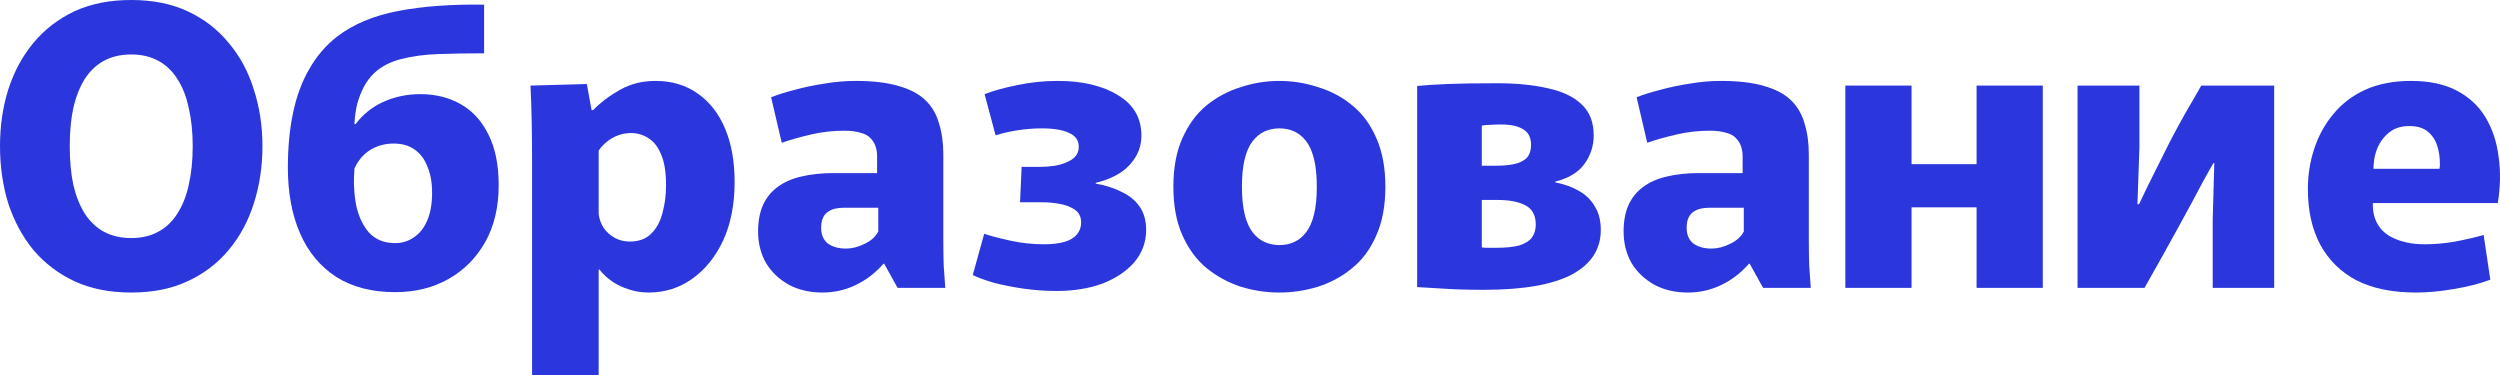 <?xml version="1.0" encoding="UTF-8"?> <svg xmlns="http://www.w3.org/2000/svg" viewBox="0 0 260 39" fill="none"><path d="M13.648 30.423C11.407 30.423 9.44 30.032 7.746 29.25C6.079 28.468 4.659 27.389 3.484 26.014C2.336 24.611 1.462 22.993 0.861 21.159C0.287 19.298 0 17.315 0 15.212C0 13.108 0.287 11.139 0.861 9.305C1.462 7.444 2.336 5.826 3.484 4.45C4.659 3.048 6.079 1.955 7.746 1.173C9.44 0.391 11.407 0 13.648 0C15.888 0 17.842 0.391 19.508 1.173C21.202 1.955 22.623 3.048 23.771 4.45C24.946 5.826 25.82 7.444 26.394 9.305C26.995 11.139 27.295 13.108 27.295 15.212C27.295 17.315 26.995 19.298 26.394 21.159C25.82 22.993 24.946 24.611 23.771 26.014C22.623 27.389 21.202 28.468 19.508 29.25C17.842 30.032 15.888 30.423 13.648 30.423ZM13.648 24.759C14.713 24.759 15.642 24.544 16.435 24.112C17.254 23.68 17.924 23.047 18.443 22.211C18.989 21.374 19.385 20.377 19.631 19.217C19.905 18.03 20.041 16.695 20.041 15.212C20.041 13.728 19.905 12.407 19.631 11.247C19.385 10.06 18.989 9.049 18.443 8.213C17.924 7.377 17.254 6.743 16.435 6.311C15.642 5.88 14.713 5.664 13.648 5.664C12.582 5.664 11.639 5.88 10.82 6.311C10.027 6.743 9.358 7.377 8.812 8.213C8.292 9.049 7.896 10.06 7.623 11.247C7.377 12.407 7.254 13.728 7.254 15.212C7.254 16.695 7.377 18.03 7.623 19.217C7.896 20.377 8.292 21.374 8.812 22.211C9.358 23.047 10.027 23.68 10.82 24.112C11.639 24.544 12.582 24.759 13.648 24.759Z" fill="#2B36DC"></path><path d="M41.085 30.383C38.681 30.383 36.645 29.857 34.978 28.805C33.312 27.726 32.055 26.216 31.208 24.274C30.361 22.332 29.938 20.053 29.938 17.437C29.938 15.36 30.115 13.472 30.47 11.773C30.826 10.047 31.386 8.523 32.151 7.201C32.916 5.853 33.886 4.72 35.06 3.803C36.755 2.508 38.886 1.618 41.454 1.133C44.022 0.647 46.987 0.432 50.347 0.485V5.543C48.599 5.543 47.001 5.569 45.552 5.623C44.104 5.677 42.82 5.853 41.7 6.149C40.607 6.419 39.692 6.891 38.954 7.565C38.489 7.997 38.107 8.509 37.806 9.103C37.506 9.696 37.273 10.316 37.11 10.964C36.973 11.611 36.891 12.258 36.864 12.906H36.987C37.724 11.908 38.681 11.139 39.855 10.6C41.058 10.06 42.342 9.79 43.708 9.79C45.293 9.79 46.7 10.141 47.929 10.842C49.159 11.544 50.115 12.595 50.798 13.998C51.509 15.4 51.864 17.154 51.864 19.257C51.864 21.523 51.399 23.492 50.471 25.164C49.541 26.809 48.271 28.09 46.659 29.007C45.047 29.924 43.189 30.383 41.085 30.383ZM41.085 25.285C41.823 25.285 42.478 25.083 43.052 24.678C43.654 24.274 44.118 23.68 44.446 22.898C44.774 22.116 44.938 21.172 44.938 20.066C44.938 18.988 44.774 18.071 44.446 17.315C44.145 16.533 43.694 15.94 43.093 15.535C42.52 15.131 41.795 14.928 40.921 14.928C40.347 14.928 39.801 15.023 39.282 15.212C38.763 15.4 38.298 15.684 37.888 16.061C37.478 16.439 37.137 16.924 36.864 17.518C36.755 18.839 36.809 20.093 37.028 21.28C37.273 22.467 37.724 23.438 38.38 24.193C39.063 24.921 39.965 25.285 41.085 25.285Z" fill="#2B36DC"></path><path d="M55.334 16.304C55.334 15.09 55.321 13.823 55.293 12.501C55.266 11.179 55.225 9.979 55.17 8.9L61.031 8.739L61.523 11.449H61.687C62.479 10.64 63.408 9.939 64.474 9.345C65.567 8.725 66.796 8.415 68.162 8.415C69.884 8.415 71.359 8.86 72.588 9.75C73.818 10.613 74.761 11.827 75.416 13.391C76.072 14.955 76.4 16.803 76.4 18.934C76.4 21.253 76.004 23.276 75.212 25.002C74.419 26.701 73.34 28.036 71.974 29.007C70.635 29.951 69.132 30.423 67.466 30.423C66.728 30.423 66.045 30.315 65.416 30.099C64.788 29.911 64.214 29.641 63.695 29.291C63.176 28.94 62.725 28.522 62.343 28.036H62.261V39H55.334V16.304ZM65.498 25.123C66.427 25.123 67.165 24.854 67.712 24.314C68.285 23.748 68.681 23.02 68.9 22.13C69.146 21.24 69.269 20.282 69.269 19.257C69.269 17.882 69.091 16.803 68.736 16.021C68.408 15.239 67.971 14.686 67.424 14.362C66.878 14.011 66.277 13.836 65.621 13.836C65.157 13.836 64.706 13.917 64.269 14.079C63.832 14.241 63.435 14.47 63.08 14.767C62.752 15.036 62.479 15.333 62.261 15.657V22.251C62.315 22.737 62.479 23.209 62.752 23.667C63.053 24.099 63.435 24.449 63.9 24.719C64.392 24.989 64.924 25.123 65.498 25.123Z" fill="#2B36DC"></path><path d="M85.522 30.423C84.211 30.423 83.05 30.154 82.039 29.614C81.028 29.048 80.236 28.293 79.662 27.349C79.115 26.378 78.842 25.285 78.842 24.072C78.842 23.02 79.006 22.116 79.334 21.361C79.689 20.579 80.195 19.945 80.85 19.46C81.534 18.947 82.353 18.583 83.309 18.367C84.293 18.124 85.4 18.003 86.629 18.003H91.219V16.263C91.219 15.886 91.165 15.535 91.055 15.212C90.946 14.888 90.769 14.605 90.522 14.362C90.277 14.092 89.921 13.904 89.457 13.796C89.02 13.661 88.46 13.593 87.777 13.593C86.602 13.593 85.441 13.728 84.293 13.998C83.145 14.268 82.148 14.551 81.301 14.848L80.195 10.114C80.878 9.844 81.697 9.588 82.654 9.345C83.61 9.076 84.635 8.86 85.728 8.698C86.82 8.509 87.913 8.415 89.006 8.415C90.782 8.415 92.257 8.59 93.433 8.941C94.607 9.265 95.536 9.75 96.219 10.397C96.903 11.045 97.38 11.854 97.654 12.825C97.954 13.769 98.105 14.848 98.105 16.061V25.002C98.105 25.865 98.118 26.742 98.145 27.632C98.2 28.522 98.255 29.291 98.309 29.938H93.35L91.957 27.43H91.875C91.028 28.401 90.058 29.142 88.965 29.654C87.9 30.167 86.752 30.423 85.522 30.423ZM87.981 25.852C88.61 25.852 89.252 25.69 89.908 25.366C90.591 25.043 91.069 24.611 91.342 24.072V21.604H87.817C87.517 21.604 87.216 21.631 86.916 21.685C86.643 21.739 86.383 21.846 86.137 22.008C85.919 22.143 85.741 22.345 85.605 22.615C85.468 22.885 85.4 23.249 85.4 23.707C85.4 24.409 85.632 24.948 86.096 25.326C86.588 25.676 87.216 25.852 87.981 25.852Z" fill="#2B36DC"></path><path d="M109.855 30.262C108.735 30.262 107.601 30.18 106.454 30.019C105.333 29.857 104.308 29.654 103.38 29.412C102.451 29.142 101.713 28.872 101.166 28.603L102.355 24.314C103.093 24.557 104.022 24.8 105.142 25.043C106.29 25.285 107.424 25.407 108.543 25.407C109.391 25.407 110.101 25.326 110.675 25.164C111.249 25.002 111.686 24.746 111.986 24.395C112.287 24.045 112.437 23.627 112.437 23.141C112.437 22.548 112.219 22.103 111.781 21.806C111.344 21.509 110.811 21.307 110.183 21.199C109.582 21.091 108.995 21.037 108.421 21.037H106.085L106.249 17.356H108.216C108.626 17.356 109.131 17.315 109.732 17.234C110.361 17.127 110.921 16.924 111.412 16.628C111.932 16.304 112.191 15.845 112.191 15.252C112.191 14.605 111.863 14.133 111.207 13.836C110.552 13.512 109.596 13.351 108.339 13.351C107.519 13.351 106.672 13.418 105.798 13.553C104.951 13.688 104.199 13.863 103.543 14.079L102.396 9.79C103.298 9.44 104.418 9.13 105.757 8.86C107.123 8.563 108.543 8.415 110.019 8.415C112.587 8.415 114.677 8.914 116.29 9.912C117.901 10.883 118.708 12.285 118.708 14.119C118.708 15.252 118.298 16.263 117.478 17.154C116.686 18.017 115.511 18.637 113.954 19.015V19.095C115.019 19.284 115.934 19.581 116.7 19.985C117.492 20.363 118.106 20.876 118.544 21.523C118.981 22.17 119.2 22.966 119.2 23.91C119.2 25.177 118.79 26.297 117.97 27.268C117.15 28.212 116.044 28.953 114.65 29.493C113.257 30.005 111.659 30.262 109.855 30.262Z" fill="#2B36DC"></path><path d="M133.055 30.423C131.689 30.423 130.35 30.221 129.038 29.817C127.727 29.385 126.538 28.738 125.473 27.875C124.434 27.012 123.601 25.879 122.973 24.476C122.344 23.074 122.03 21.388 122.03 19.419C122.03 17.45 122.344 15.765 122.973 14.362C123.601 12.96 124.434 11.827 125.473 10.964C126.538 10.101 127.727 9.467 129.038 9.062C130.35 8.631 131.689 8.415 133.055 8.415C134.421 8.415 135.76 8.631 137.071 9.062C138.41 9.467 139.599 10.101 140.637 10.964C141.702 11.827 142.536 12.96 143.137 14.362C143.765 15.765 144.079 17.45 144.079 19.419C144.079 21.388 143.765 23.074 143.137 24.476C142.536 25.879 141.702 27.012 140.637 27.875C139.599 28.738 138.41 29.385 137.071 29.817C135.76 30.221 134.421 30.423 133.055 30.423ZM133.055 25.488C133.629 25.488 134.148 25.38 134.612 25.164C135.077 24.948 135.487 24.611 135.842 24.152C136.197 23.694 136.47 23.074 136.661 22.291C136.853 21.509 136.948 20.552 136.948 19.419C136.948 18.286 136.853 17.329 136.661 16.547C136.47 15.765 136.197 15.144 135.842 14.686C135.487 14.227 135.077 13.89 134.612 13.674C134.148 13.459 133.629 13.351 133.055 13.351C132.508 13.351 131.989 13.459 131.498 13.674C131.033 13.89 130.623 14.227 130.268 14.686C129.913 15.144 129.639 15.765 129.448 16.547C129.257 17.329 129.161 18.286 129.161 19.419C129.161 20.552 129.257 21.509 129.448 22.291C129.639 23.074 129.913 23.694 130.268 24.152C130.623 24.611 131.033 24.948 131.498 25.164C131.989 25.38 132.508 25.488 133.055 25.488Z" fill="#2B36DC"></path><path d="M154.351 30.14C152.603 30.14 151.196 30.099 150.13 30.019C149.065 29.965 148.149 29.911 147.384 29.857V8.941C148.204 8.86 149.228 8.793 150.458 8.739C151.715 8.685 153.477 8.658 155.745 8.658C157.739 8.658 159.488 8.833 160.991 9.184C162.494 9.507 163.655 10.06 164.475 10.842C165.321 11.624 165.745 12.703 165.745 14.079C165.745 15.185 165.417 16.183 164.762 17.073C164.133 17.936 163.122 18.543 161.728 18.893L161.769 18.974C162.726 19.163 163.546 19.46 164.228 19.864C164.939 20.269 165.486 20.808 165.868 21.482C166.278 22.13 166.483 22.939 166.483 23.91C166.483 25.933 165.472 27.483 163.45 28.562C161.428 29.614 158.395 30.14 154.351 30.14ZM155.581 25.771C156.592 25.771 157.398 25.69 157.999 25.528C158.6 25.339 159.037 25.07 159.31 24.719C159.584 24.341 159.72 23.883 159.72 23.343C159.72 22.399 159.365 21.739 158.655 21.361C157.945 20.983 156.975 20.795 155.745 20.795H154.106V25.73C154.297 25.757 154.516 25.771 154.761 25.771C155.035 25.771 155.308 25.771 155.581 25.771ZM155.663 17.234C156.291 17.234 156.879 17.18 157.425 17.073C157.972 16.965 158.409 16.762 158.737 16.466C159.065 16.142 159.228 15.67 159.228 15.05C159.228 14.322 158.969 13.796 158.45 13.472C157.931 13.121 157.152 12.946 156.114 12.946C155.677 12.946 155.28 12.96 154.925 12.987C154.597 12.987 154.324 13.013 154.106 13.067V17.234H155.663Z" fill="#2B36DC"></path><path d="M175.535 30.423C174.224 30.423 173.062 30.154 172.052 29.614C171.041 29.048 170.248 28.293 169.674 27.349C169.128 26.378 168.855 25.285 168.855 24.072C168.855 23.02 169.018 22.116 169.346 21.361C169.702 20.579 170.207 19.945 170.863 19.46C171.546 18.947 172.365 18.583 173.322 18.367C174.305 18.124 175.412 18.003 176.642 18.003H181.232V16.263C181.232 15.886 181.177 15.535 181.068 15.212C180.958 14.888 180.781 14.605 180.535 14.362C180.289 14.092 179.934 13.904 179.47 13.796C179.032 13.661 178.472 13.593 177.789 13.593C176.614 13.593 175.453 13.728 174.305 13.998C173.158 14.268 172.161 14.551 171.314 14.848L170.207 10.114C170.89 9.844 171.71 9.588 172.666 9.345C173.623 9.076 174.647 8.86 175.74 8.698C176.833 8.509 177.926 8.415 179.019 8.415C180.794 8.415 182.27 8.59 183.445 8.941C184.62 9.265 185.549 9.75 186.232 10.397C186.915 11.045 187.393 11.854 187.666 12.825C187.967 13.769 188.117 14.848 188.117 16.061V25.002C188.117 25.865 188.131 26.742 188.158 27.632C188.213 28.522 188.267 29.291 188.322 29.938H183.363L181.97 27.43H181.887C181.041 28.401 180.071 29.142 178.978 29.654C177.912 30.167 176.764 30.423 175.535 30.423ZM177.994 25.852C178.623 25.852 179.264 25.69 179.92 25.366C180.603 25.043 181.082 24.611 181.355 24.072V21.604H177.83C177.53 21.604 177.229 21.631 176.929 21.685C176.655 21.739 176.396 21.846 176.15 22.008C175.931 22.143 175.754 22.345 175.617 22.615C175.48 22.885 175.412 23.249 175.412 23.707C175.412 24.409 175.644 24.948 176.109 25.326C176.601 25.676 177.229 25.852 177.994 25.852Z" fill="#2B36DC"></path><path d="M191.917 8.9H198.802V17.073H205.564V8.9H212.45V29.938H205.564V21.563H198.802V29.938H191.917V8.9Z" fill="#2B36DC"></path><path d="M216.064 29.938V8.9H222.499V15.333L222.294 21.24H222.458C222.977 20.134 223.51 19.041 224.056 17.963C224.602 16.857 225.135 15.791 225.655 14.767C226.201 13.715 226.748 12.703 227.294 11.732C227.868 10.761 228.414 9.817 228.933 8.9H236.515V29.938H230.122V22.858L230.286 16.951H230.204C229.958 17.356 229.534 18.111 228.933 19.217C228.359 20.323 227.581 21.766 226.597 23.546C225.641 25.299 224.452 27.43 223.031 29.938H216.064Z" fill="#2B36DC"></path><path d="M251.248 30.423C248.816 30.423 246.767 30.005 245.1 29.169C243.461 28.306 242.204 27.079 241.329 25.488C240.455 23.869 240.018 21.927 240.018 19.662C240.018 18.205 240.237 16.816 240.674 15.495C241.111 14.146 241.767 12.946 242.641 11.894C243.515 10.815 244.622 9.966 245.961 9.345C247.327 8.725 248.925 8.415 250.755 8.415C252.64 8.415 254.225 8.752 255.51 9.426C256.795 10.101 257.793 11.031 258.502 12.218C259.212 13.405 259.663 14.767 259.855 16.304C260.072 17.814 260.045 19.419 259.772 21.118H243.666L247.395 18.408C246.794 20.053 246.63 21.388 246.903 22.413C247.177 23.438 247.791 24.193 248.748 24.678C249.704 25.164 250.852 25.407 252.19 25.407C253.2 25.407 254.252 25.312 255.345 25.123C256.465 24.908 257.45 24.678 258.298 24.436L258.993 29.088C257.817 29.52 256.548 29.843 255.183 30.059C253.815 30.302 252.505 30.423 251.248 30.423ZM243.707 17.558H253.708C253.735 17.423 253.748 17.315 253.748 17.234C253.748 17.154 253.748 17.086 253.748 17.032C253.748 16.331 253.653 15.697 253.46 15.131C253.27 14.537 252.942 14.052 252.477 13.674C252.012 13.297 251.37 13.108 250.55 13.108C249.595 13.108 248.816 13.405 248.215 13.998C247.614 14.564 247.204 15.306 246.985 16.223C246.794 17.14 246.794 18.098 246.985 19.095L243.707 17.558Z" fill="#2B36DC"></path></svg> 